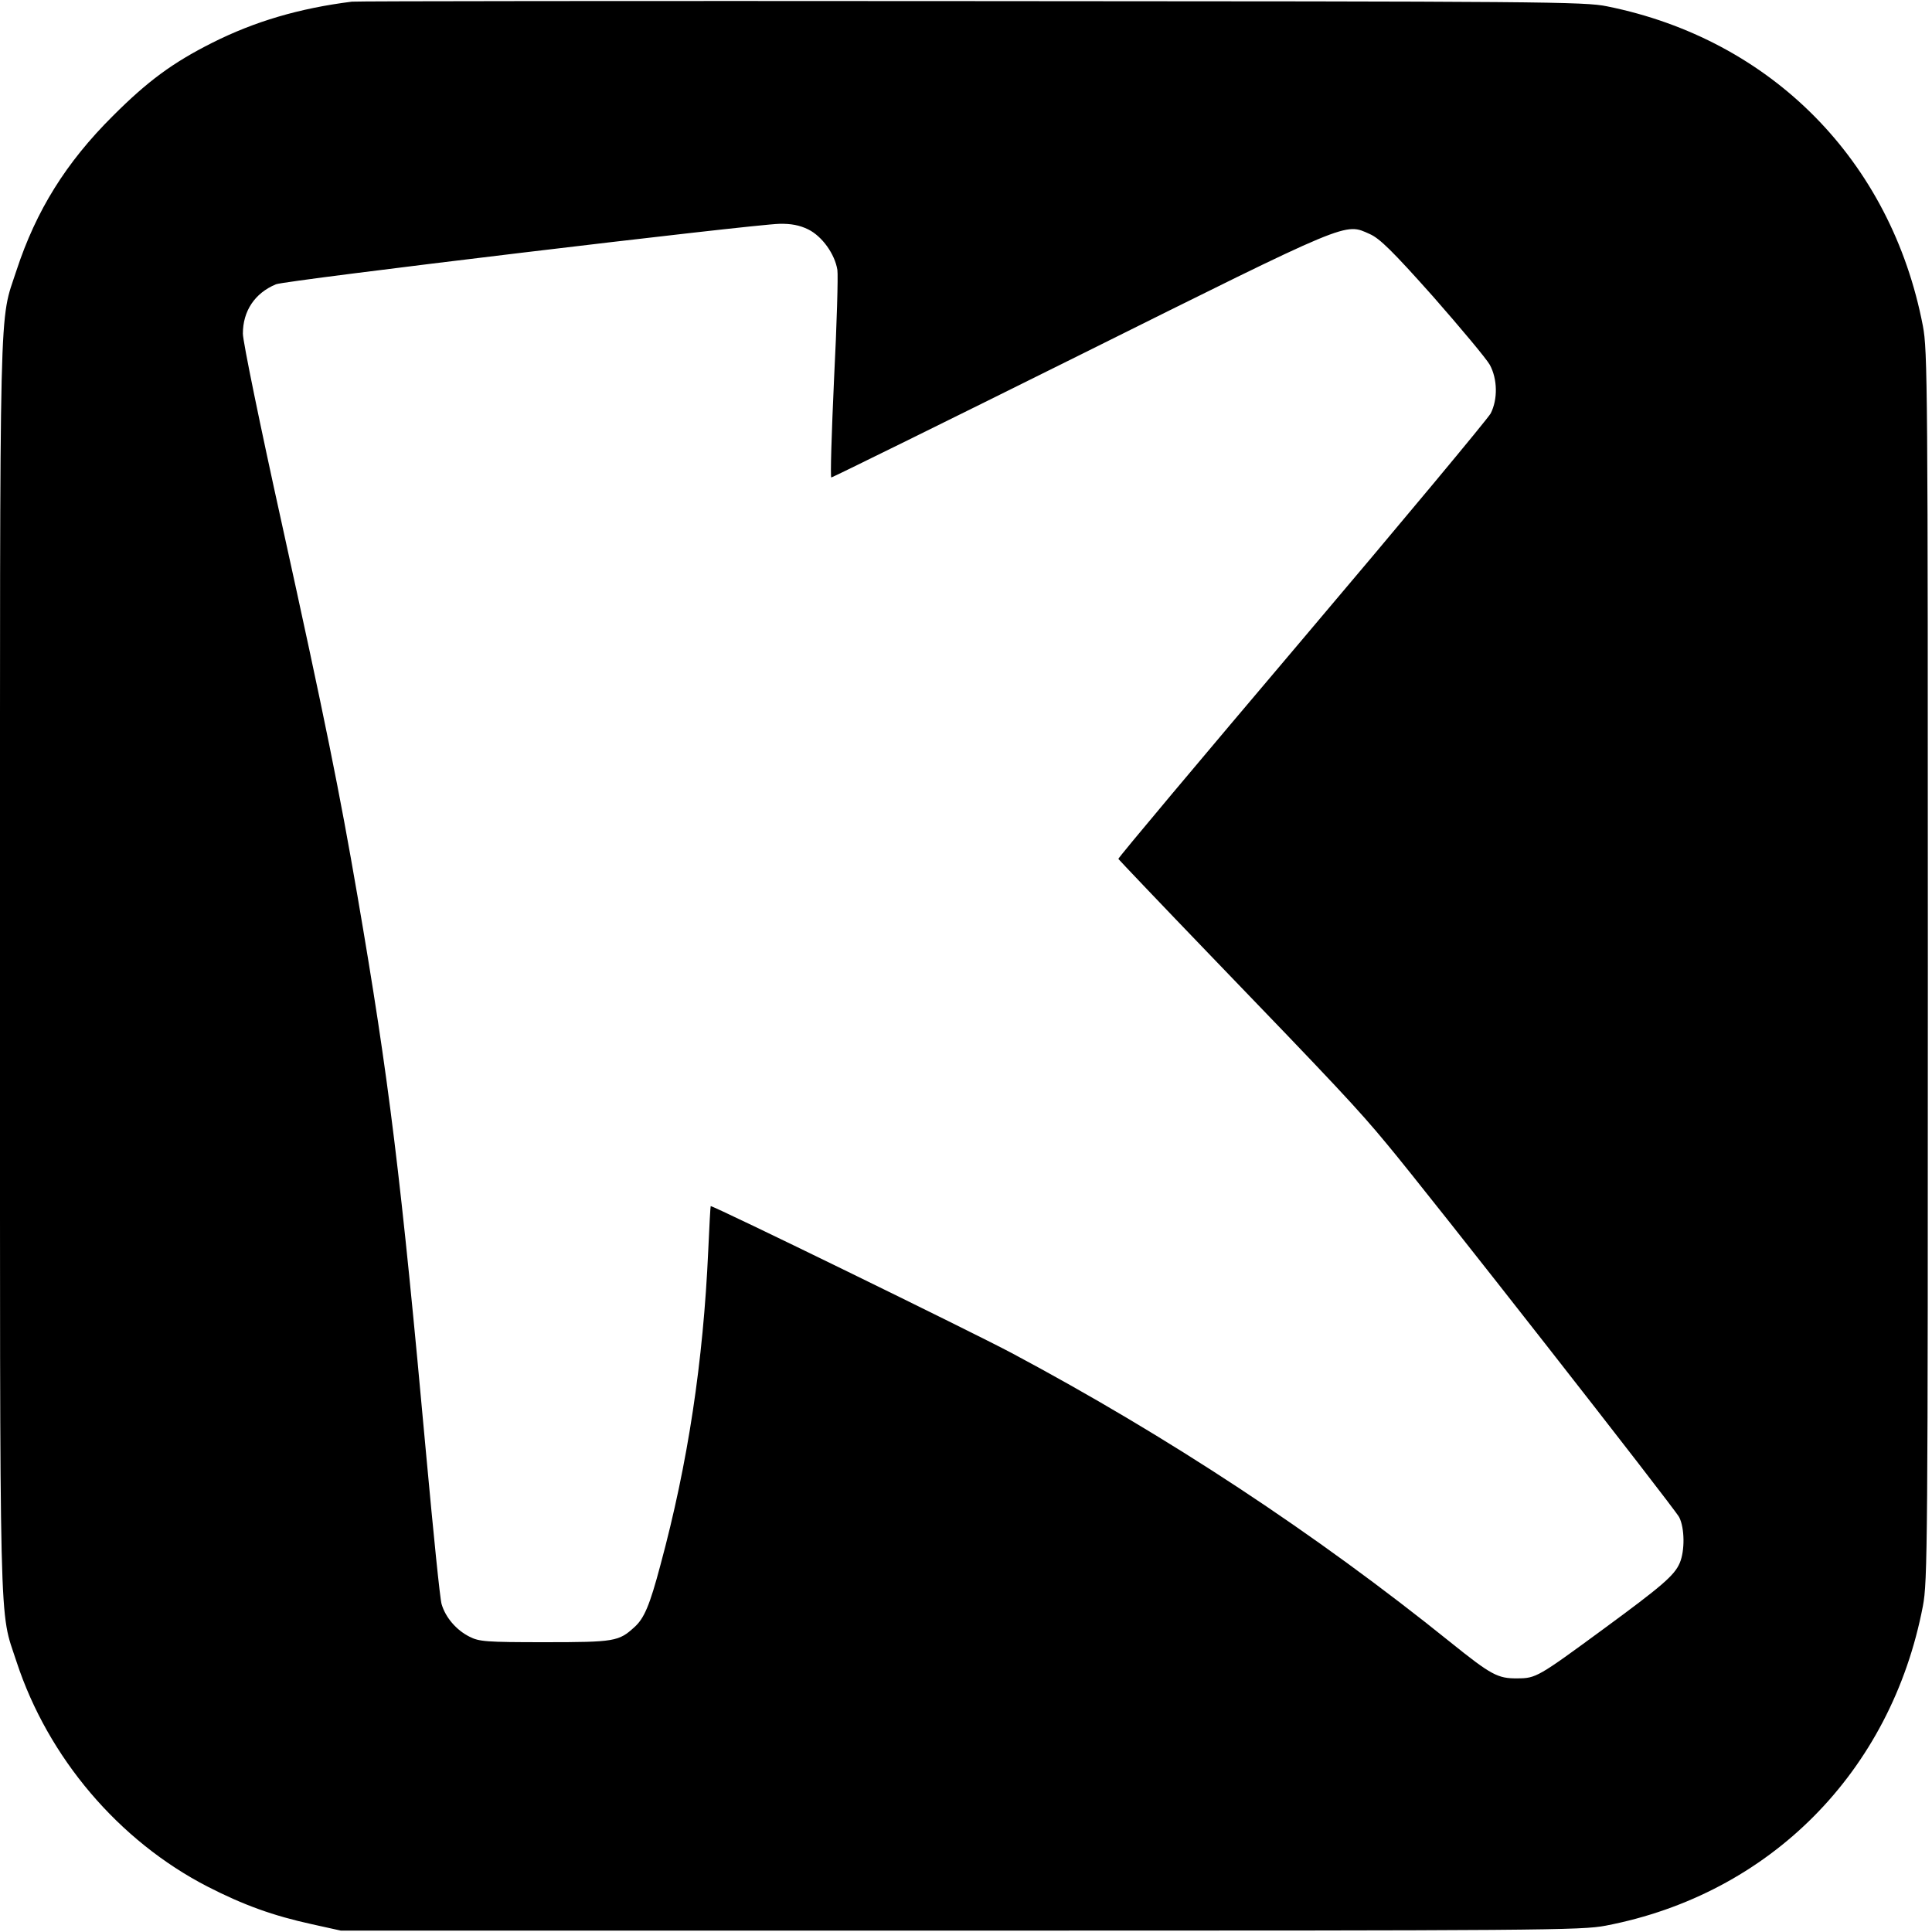 <?xml version="1.0" standalone="no"?>
<!DOCTYPE svg PUBLIC "-//W3C//DTD SVG 20010904//EN"
 "http://www.w3.org/TR/2001/REC-SVG-20010904/DTD/svg10.dtd">
<svg version="1.0" xmlns="http://www.w3.org/2000/svg"
 width="700pt" height="700pt" viewBox="0 0 700 700"
 preserveAspectRatio="xMidYMid meet">
<g transform="translate(0,700) scale(0.1,-0.1)"
fill="#000000" stroke="none">
<path d="M1275 6994 c-191 -24 -353 -72 -506 -149 -143 -72 -233 -138 -360
-265 -170 -169 -278 -343 -349 -559 -64 -197 -60 -29 -60 -2521 0 -2492 -4
-2324 60 -2521 114 -347 370 -649 693 -815 129 -66 236 -105 378 -136 l104
-23 2245 0 c2112 0 2250 1 2338 18 594 114 1034 557 1149 1158 17 89 18 212
18 2319 0 2107 -1 2230 -18 2319 -115 599 -549 1038 -1144 1158 -82 17 -227
18 -2303 19 -1218 1 -2228 0 -2245 -2z m1653 -825 c51 -25 97 -90 106 -147 3
-20 -2 -198 -12 -394 -9 -197 -14 -358 -10 -358 4 0 412 201 905 446 983 489
954 477 1046 436 36 -16 82 -61 229 -226 100 -114 193 -225 206 -248 28 -52
29 -125 3 -176 -11 -20 -319 -390 -685 -822 -366 -432 -665 -788 -664 -792 2
-3 152 -161 334 -350 455 -472 534 -556 639 -683 152 -182 1041 -1318 1059
-1352 20 -39 21 -122 2 -166 -19 -45 -65 -84 -276 -239 -237 -174 -245 -179
-312 -179 -71 -1 -95 12 -243 131 -488 393 -1022 745 -1590 1048 -145 77
-1076 532 -1090 532 -1 0 -5 -73 -9 -163 -18 -399 -73 -767 -173 -1137 -39
-147 -59 -194 -95 -226 -56 -51 -71 -54 -323 -54 -214 0 -239 2 -274 20 -48
24 -87 70 -101 118 -6 20 -30 260 -55 532 -93 1023 -135 1366 -250 2035 -64
372 -117 636 -275 1353 -77 348 -140 655 -140 683 0 82 43 147 120 179 33 14
1727 217 1824 219 42 1 73 -5 104 -20z"/>
</g>
</svg>
